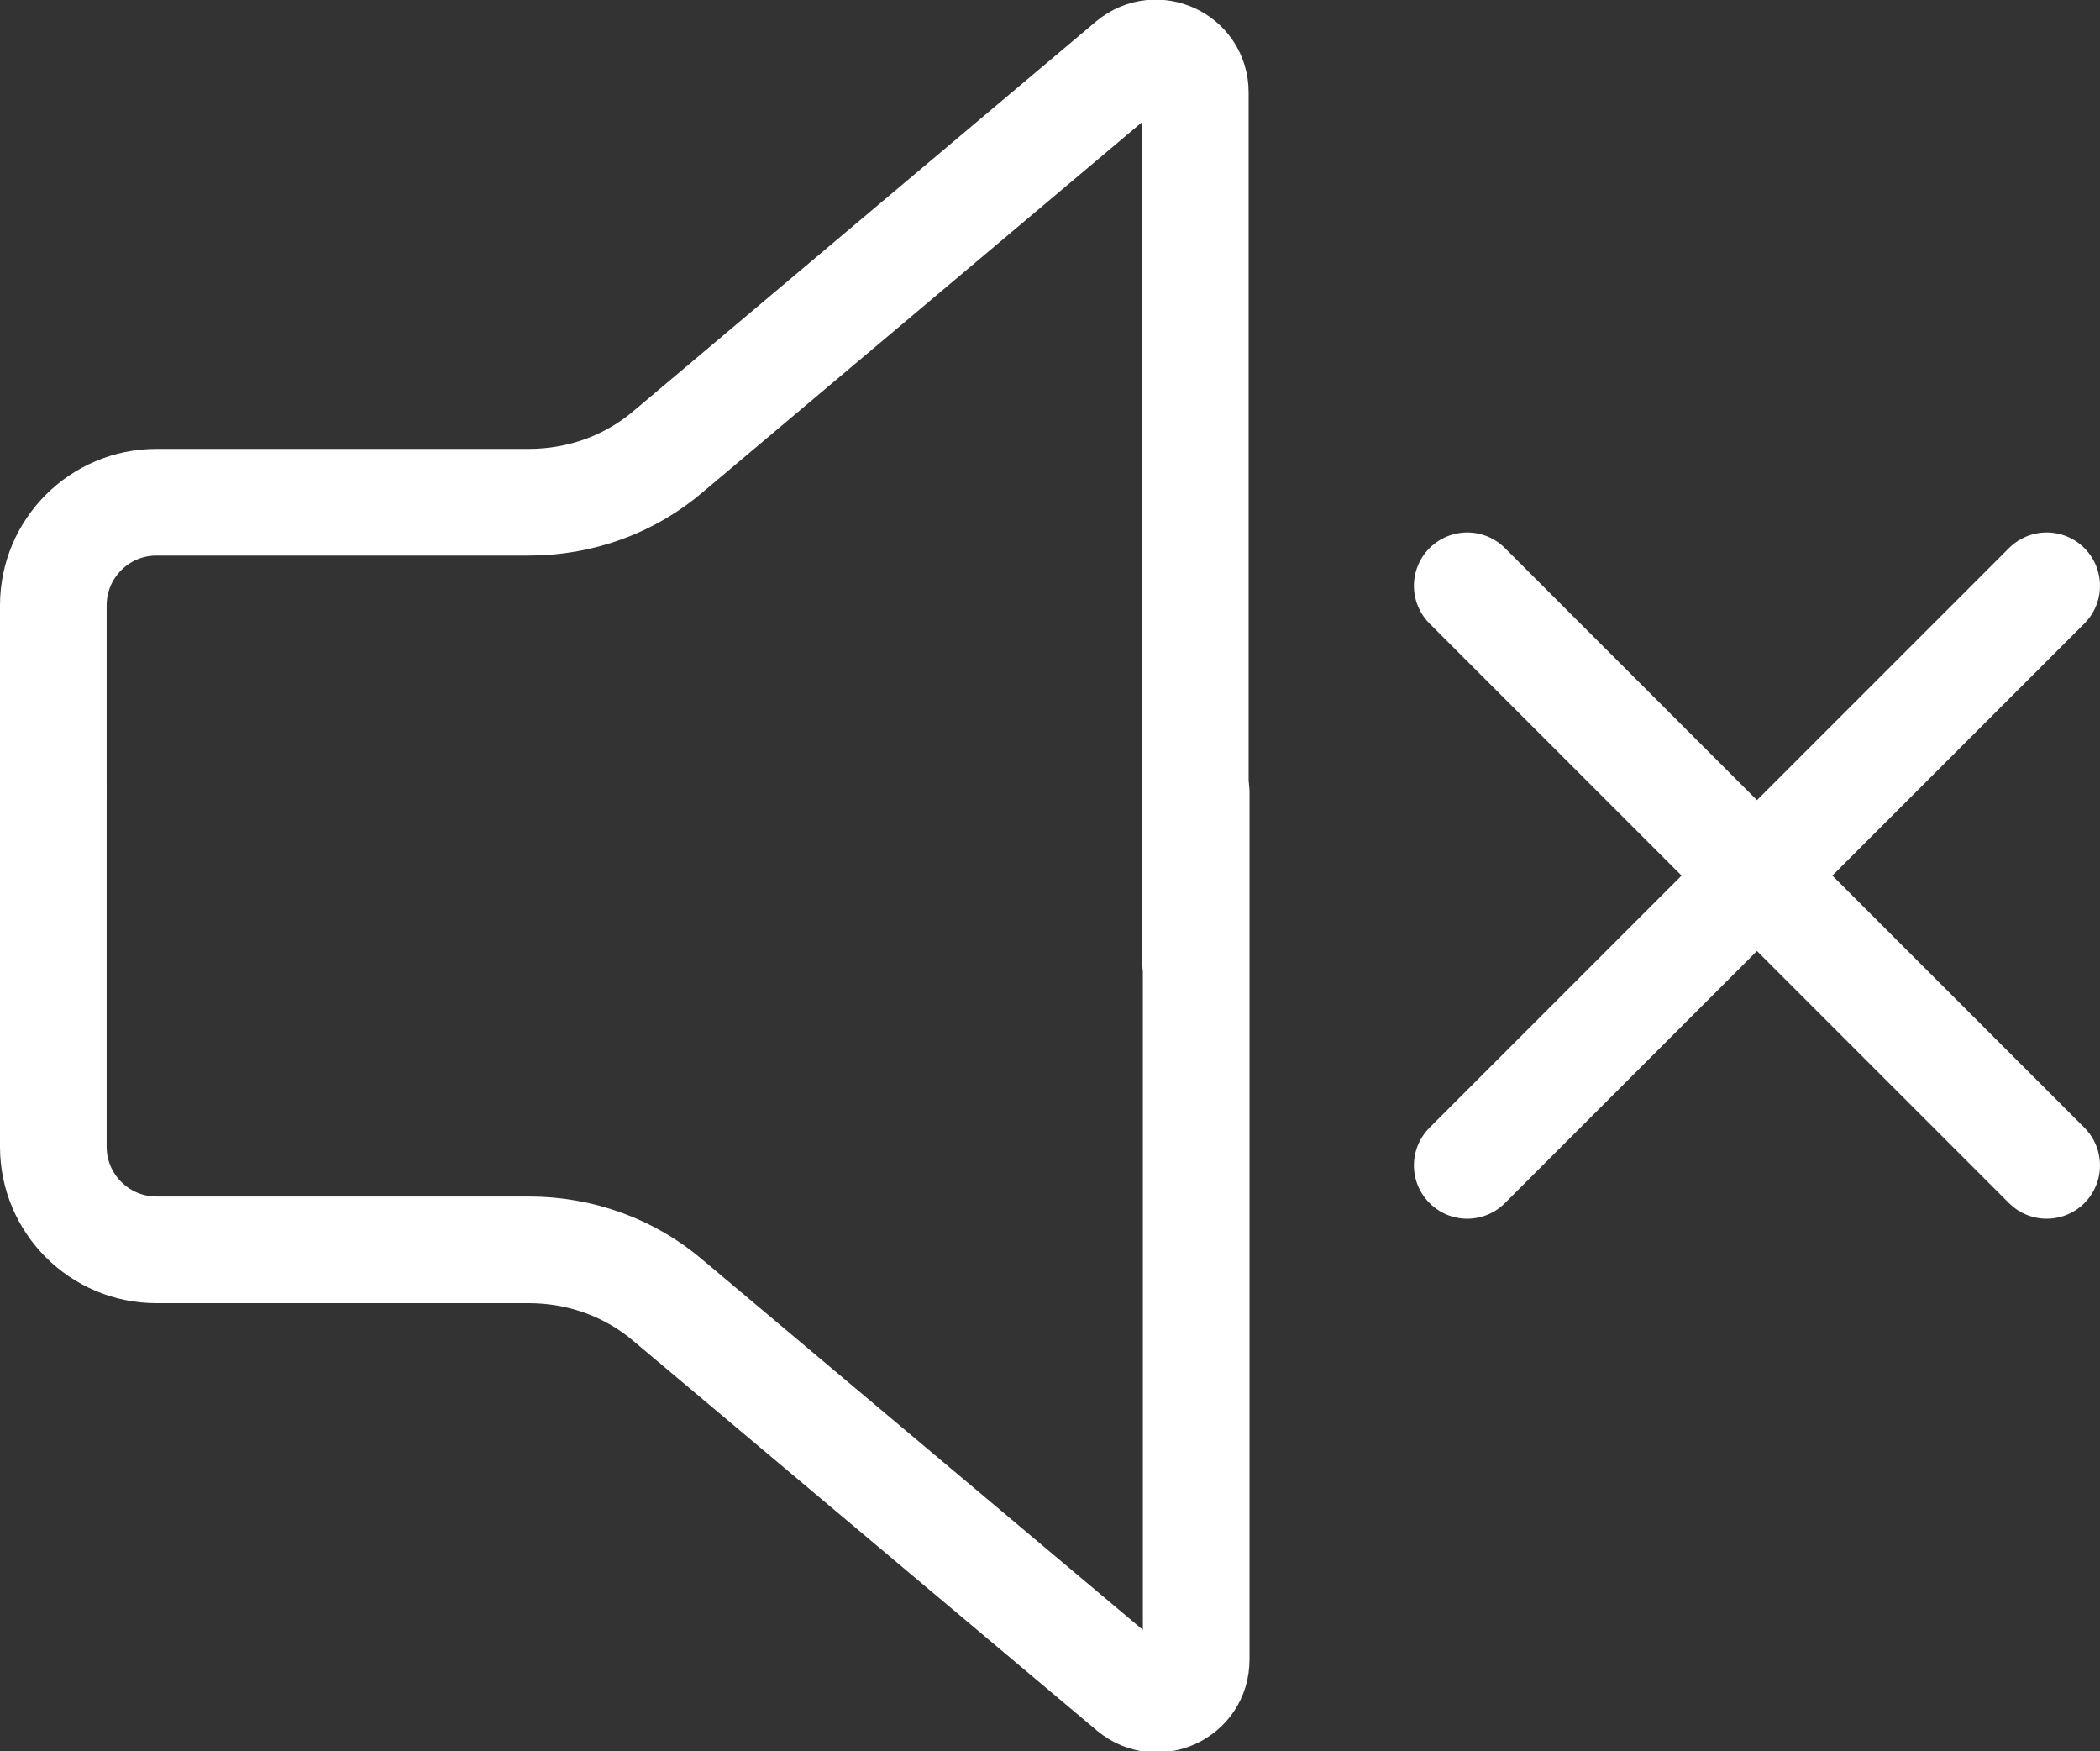 <svg xmlns="http://www.w3.org/2000/svg" id="Laag_2" viewBox="0 0 23.63 19.7"><rect x="0" y="0" width="23.63" height="19.7" fill="#333333" stroke="none"/><defs><style>.cls-1{fill:none;stroke:#fff;stroke-linecap:round;stroke-linejoin:round;stroke-width:1.2px}</style></defs><g id="Laag_7"><path d="M.6 8.91v-2.1c0-.64.52-1.16 1.16-1.16h4.19c.58 0 1.14-.2 1.58-.58L12.72.7c.29-.24.73-.04.73.34v9.76" class="cls-1"/><path d="M.6 8.91v3.99c0 .64.52 1.16 1.16 1.16h4.19c.58 0 1.14.2 1.58.58l5.2 4.37c.29.24.73.04.73-.34V8.91M23.03 6.59l-6.52 6.52M23.03 13.11l-6.52-6.52" class="cls-1"/></g></svg>